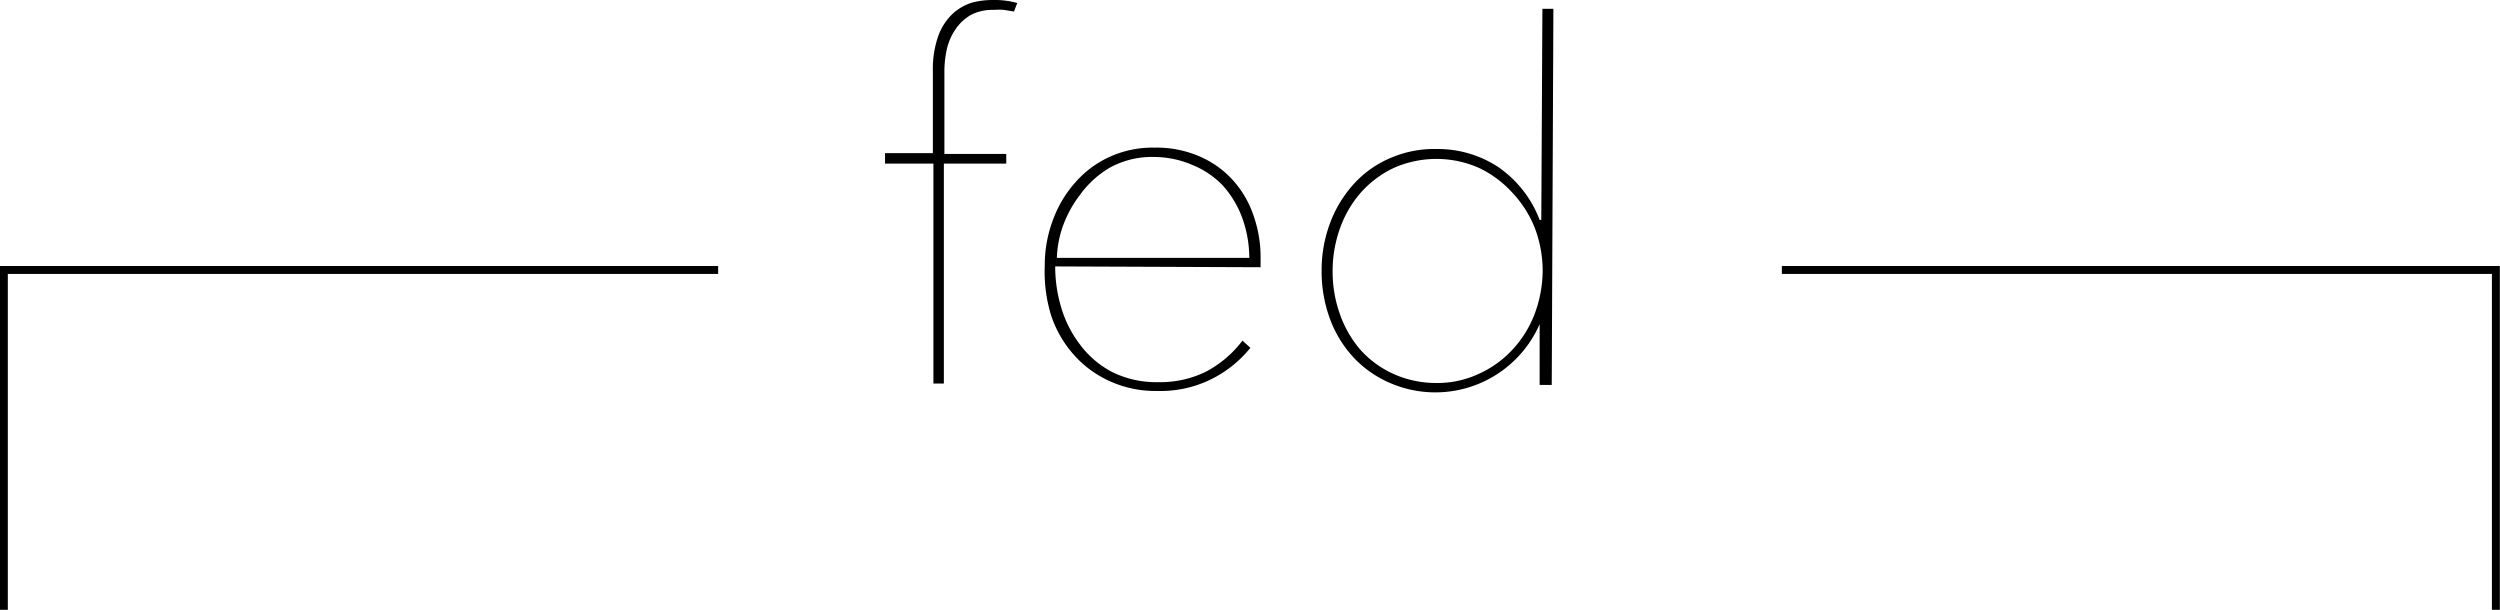 <svg xmlns="http://www.w3.org/2000/svg" viewBox="0 0 90.93 22.18">
  <g id="Layer_2" data-name="Layer 2">
    <g id="by_the_numbers" data-name="by the numbers">
      <g>
        <path d="M36.88.42,36.52.36a2.34,2.34,0,0,0-.38,0,1.68,1.68,0,0,0-.84.19,1.72,1.72,0,0,0-.55.52,2.16,2.16,0,0,0-.31.71,3.75,3.75,0,0,0-.09.82l0,3H36.6v.35H34.33l0,8h-.38l0-8H32.19V5.57h1.74l0-3a3.6,3.6,0,0,1,.2-1.27,2.08,2.08,0,0,1,.51-.79,1.85,1.85,0,0,1,.7-.41A2.85,2.85,0,0,1,36.12,0,3.05,3.05,0,0,1,37,.11Z"/>
        <path d="M38.38,9.69a5.14,5.14,0,0,0,.22,1.5,4.13,4.13,0,0,0,.68,1.34,3.43,3.43,0,0,0,1.17,1,3.61,3.61,0,0,0,1.67.37,3.77,3.77,0,0,0,1.74-.38,4,4,0,0,0,1.33-1.13l.29.26A4.27,4.27,0,0,1,44,13.82a4.17,4.17,0,0,1-1.92.4,4,4,0,0,1-1.68-.34,3.88,3.88,0,0,1-1.31-.94,4.13,4.13,0,0,1-.85-1.44A5.35,5.35,0,0,1,38,9.68a4.68,4.68,0,0,1,.32-1.74,4.23,4.23,0,0,1,.85-1.37,3.68,3.68,0,0,1,1.27-.9A3.76,3.76,0,0,1,42,5.37a3.91,3.91,0,0,1,1.7.35,3.48,3.48,0,0,1,1.21.91,3.7,3.7,0,0,1,.71,1.29,4.51,4.51,0,0,1,.23,1.46v.34Zm7.06-.31a4.34,4.34,0,0,0-.27-1.49,3.65,3.65,0,0,0-.71-1.16A3.22,3.22,0,0,0,43.37,6,3.55,3.55,0,0,0,42,5.71a3.18,3.18,0,0,0-1.62.38,3.55,3.55,0,0,0-1.1,1,4.18,4.18,0,0,0-.64,1.19,3.84,3.84,0,0,0-.2,1.1Z"/>
        <path d="M56.1.32h.4L56.44,14H56V11.79H56a4.14,4.14,0,0,1-5.44,2.14A3.94,3.94,0,0,1,49.23,13a4.21,4.21,0,0,1-.86-1.41,5,5,0,0,1-.3-1.75,4.87,4.87,0,0,1,.32-1.76,4.4,4.4,0,0,1,.87-1.41,3.8,3.8,0,0,1,1.33-.93,4,4,0,0,1,1.68-.32,4,4,0,0,1,2.2.64A4.08,4.08,0,0,1,56,8h.06ZM48.47,9.84a4.58,4.58,0,0,0,.26,1.57,4,4,0,0,0,.74,1.3,3.62,3.62,0,0,0,1.19.88,3.77,3.77,0,0,0,1.57.34,3.56,3.56,0,0,0,1.53-.32A3.81,3.81,0,0,0,55,12.73a4,4,0,0,0,.81-1.29,4.57,4.57,0,0,0,.3-1.58,4.43,4.43,0,0,0-.29-1.58A4.08,4.08,0,0,0,55,7a3.91,3.91,0,0,0-1.2-.89,3.83,3.83,0,0,0-3.11,0A3.75,3.75,0,0,0,49.5,7a4,4,0,0,0-.76,1.3A4.57,4.57,0,0,0,48.47,9.84Z"/>
      </g>
      <polyline points="64.81 9.82 90.78 9.82 90.78 22.18" style="fill: none;stroke: #000;stroke-miterlimit: 10;stroke-width: 0.289px"/>
      <polyline points="26.12 9.82 0.14 9.82 0.14 22.18" style="fill: none;stroke: #000;stroke-miterlimit: 10;stroke-width: 0.289px"/>
    </g>
  </g>
</svg>
